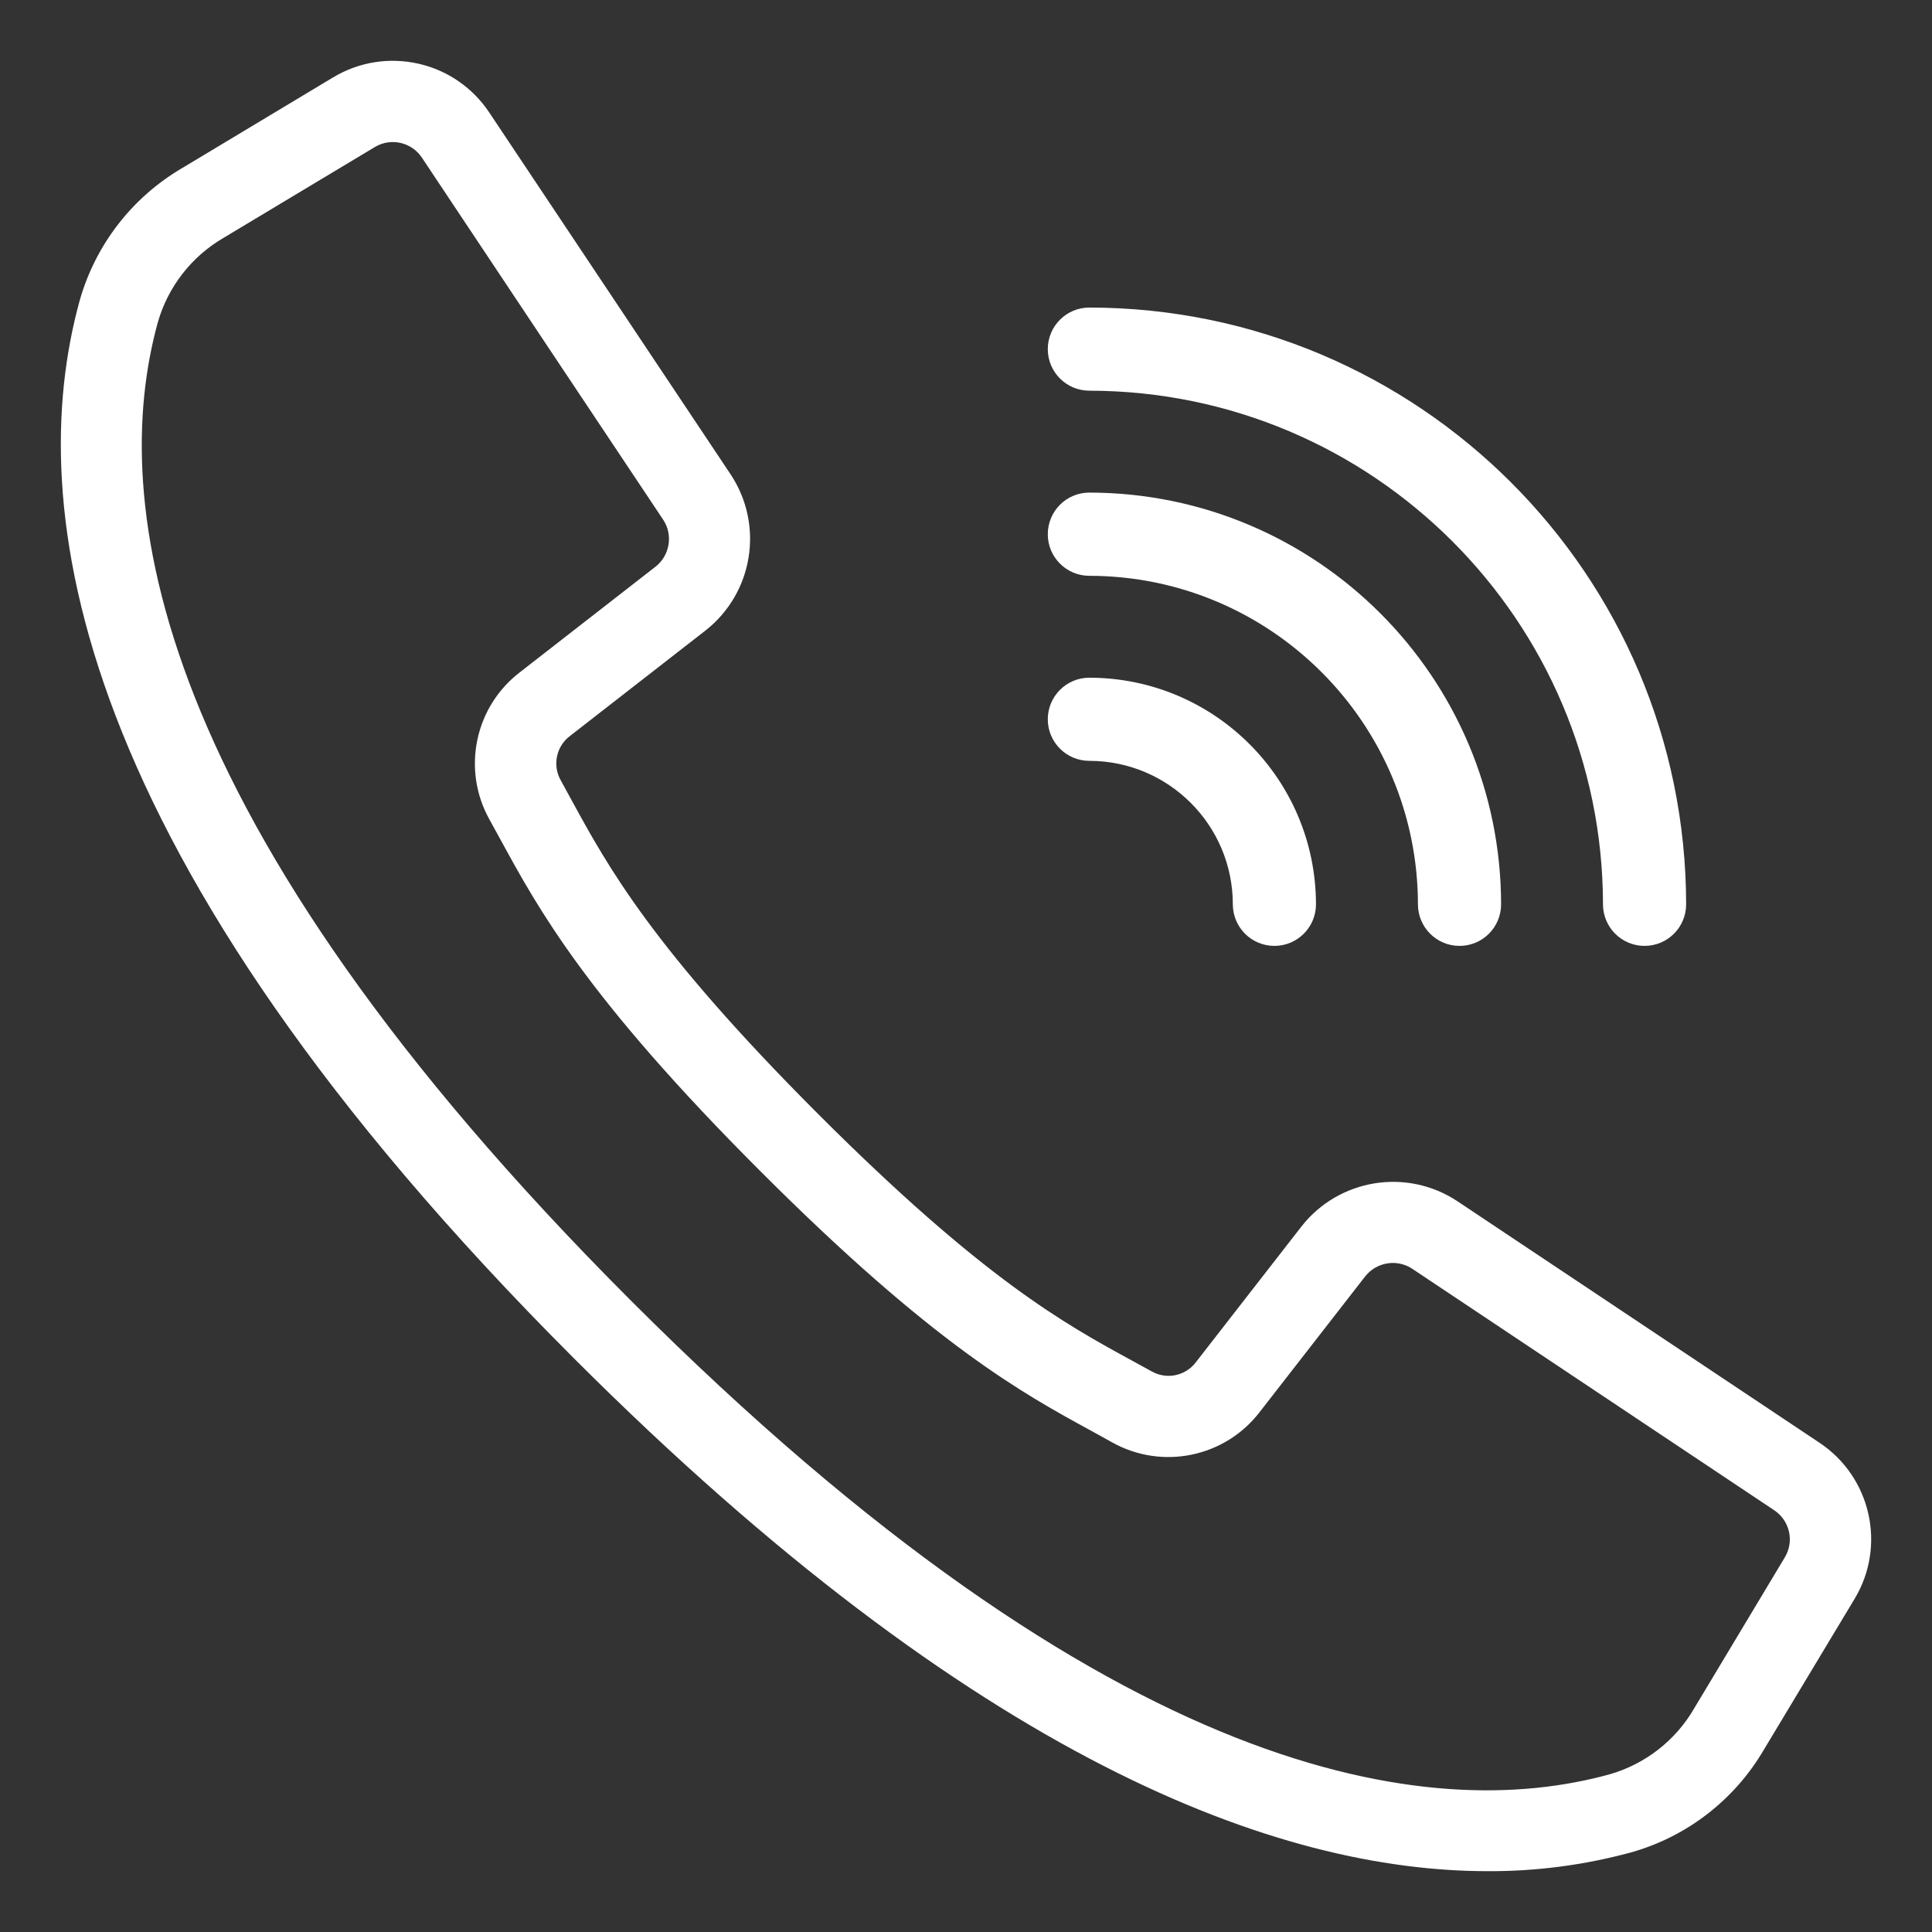 <?xml version="1.0" encoding="UTF-8"?>
<svg xmlns="http://www.w3.org/2000/svg" xmlns:xlink="http://www.w3.org/1999/xlink" width="27px" height="27px" viewBox="0 0 27 27" version="1.1">
  <rect x="0" y="0" width="27" height="27" fill="#333333" stroke="none"/>
  <title>call 2</title>
  <g id="页面-1" stroke="none" stroke-width="1" fill="none" fill-rule="evenodd">
    <g id="call-2" transform="translate(1, 1)" fill="#FFFFFF" fill-rule="nonzero" stroke="#FFFFFF" stroke-width="0.3">
      <path d="M24.344,19.287 L19.284,15.912 C18.642,15.487 17.781,15.627 17.306,16.233 L15.832,18.128 C15.643,18.378 15.299,18.451 15.025,18.298 L14.744,18.144 C13.815,17.637 12.658,17.006 10.328,14.675 C7.998,12.344 7.366,11.187 6.859,10.259 L6.706,9.979 C6.551,9.705 6.622,9.359 6.872,9.168 L8.766,7.694 C9.372,7.219 9.512,6.359 9.088,5.716 L5.713,0.656 C5.279,0.002 4.406,-0.195 3.733,0.21 L1.617,1.481 C0.952,1.872 0.464,2.505 0.256,3.248 C-0.506,6.024 0.067,10.816 7.125,17.875 C12.74,23.49 16.92,25 19.793,25 C20.454,25.003 21.112,24.917 21.751,24.744 C22.493,24.536 23.126,24.048 23.517,23.383 L24.789,21.268 C25.195,20.595 24.998,19.722 24.344,19.287 Z M24.072,20.841 L22.802,22.957 C22.522,23.437 22.066,23.79 21.531,23.942 C18.969,24.645 14.491,24.062 7.715,17.286 C0.939,10.509 0.356,6.032 1.06,3.468 C1.212,2.933 1.565,2.477 2.046,2.196 L4.162,0.926 C4.454,0.751 4.832,0.836 5.021,1.12 L6.854,3.872 L8.393,6.18 C8.577,6.458 8.516,6.832 8.253,7.038 L6.359,8.512 C5.783,8.952 5.618,9.75 5.973,10.383 L6.123,10.656 C6.656,11.633 7.318,12.848 9.735,15.264 C12.151,17.681 13.366,18.343 14.342,18.875 L14.615,19.026 C15.248,19.381 16.046,19.216 16.487,18.64 L17.96,16.746 C18.167,16.483 18.54,16.422 18.819,16.606 L23.878,19.981 C24.162,20.17 24.248,20.549 24.072,20.841 Z" id="Shape"/>
      <path d="M14.224,4.31 C18.269,4.315 21.547,7.593 21.552,11.638 C21.552,11.876 21.745,12.069 21.983,12.069 C22.221,12.069 22.414,11.876 22.414,11.638 C22.409,7.117 18.745,3.453 14.224,3.448 C13.986,3.448 13.793,3.641 13.793,3.879 C13.793,4.117 13.986,4.31 14.224,4.31 Z" id="Path"/>
      <path d="M14.224,6.897 C16.841,6.9 18.962,9.021 18.966,11.638 C18.966,11.876 19.159,12.069 19.397,12.069 C19.635,12.069 19.828,11.876 19.828,11.638 C19.824,8.545 17.317,6.038 14.224,6.034 C13.986,6.034 13.793,6.227 13.793,6.466 C13.793,6.704 13.986,6.897 14.224,6.897 Z" id="Path"/>
      <path d="M14.224,9.483 C15.414,9.484 16.378,10.448 16.379,11.638 C16.379,11.876 16.572,12.069 16.81,12.069 C17.048,12.069 17.241,11.876 17.241,11.638 C17.239,9.972 15.89,8.623 14.224,8.621 C13.986,8.621 13.793,8.814 13.793,9.052 C13.793,9.29 13.986,9.483 14.224,9.483 Z" id="Path"/>
    </g>
  </g>
</svg>